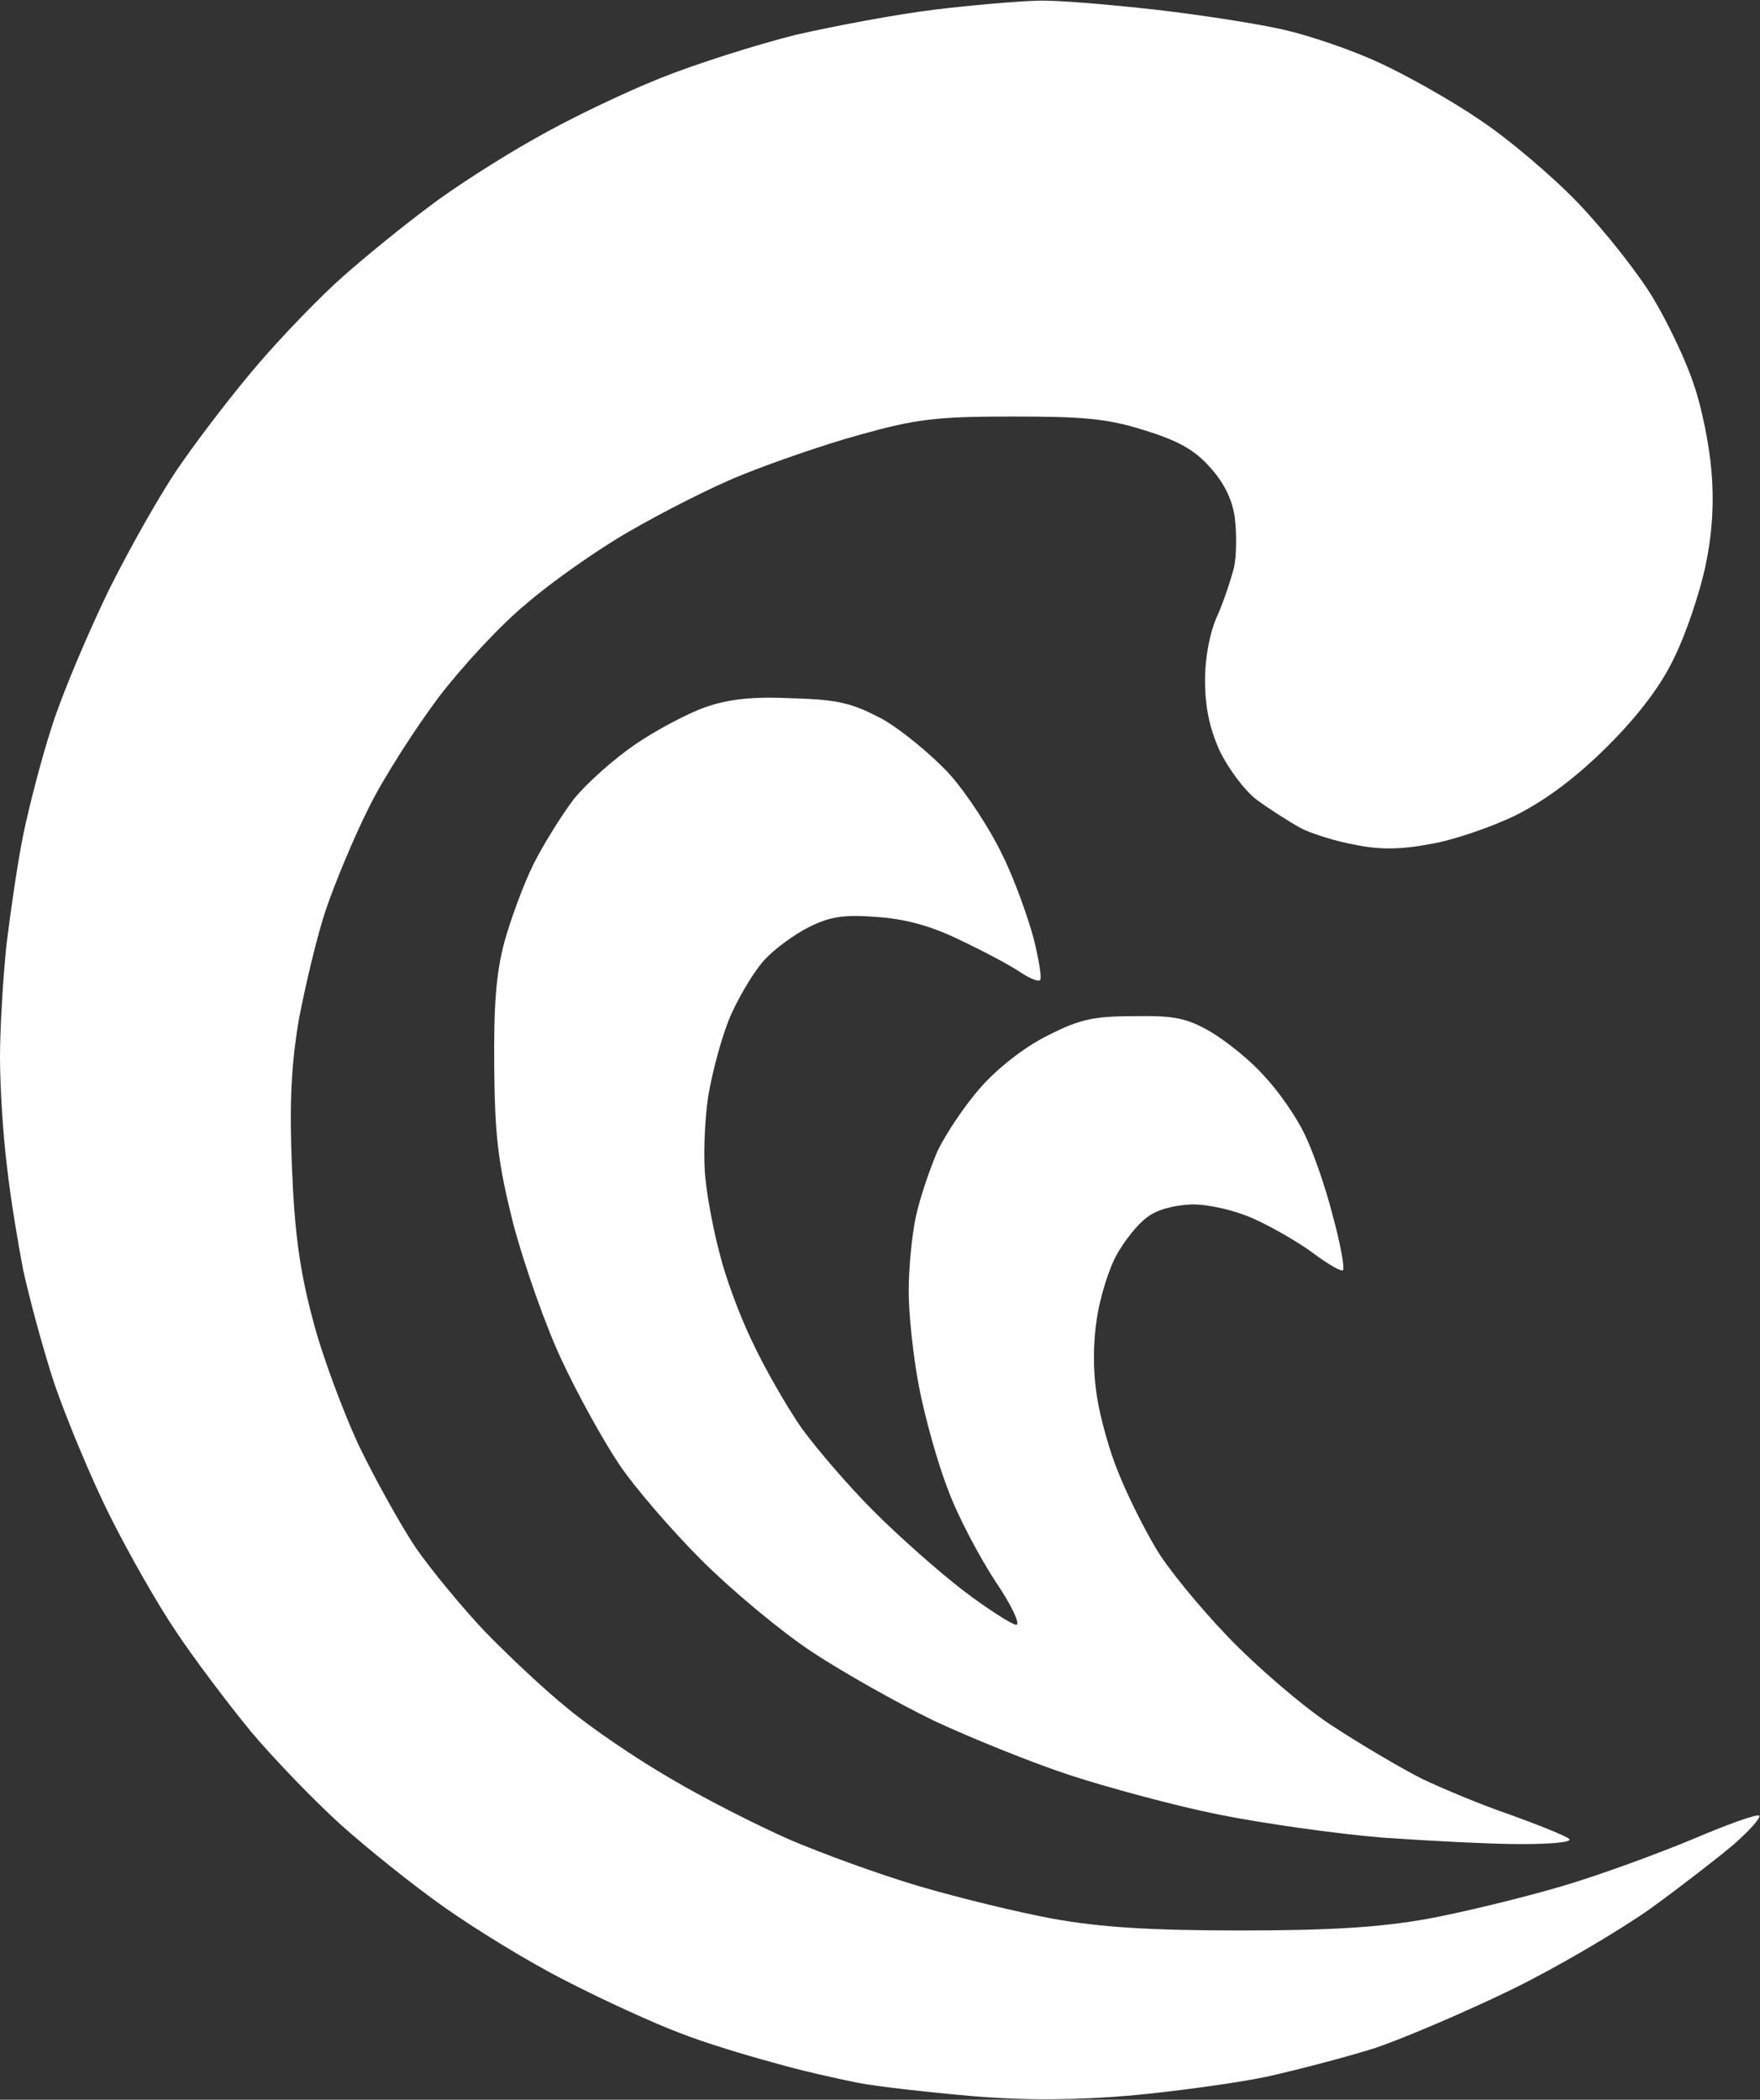 <svg version="1.2" xmlns="http://www.w3.org/2000/svg" viewBox="0 0 1547 1845" width="1547" height="1845">
	<rect x="0" y="0" width="1547" height="1845" fill="#333333" stroke="none"/>
	<title>301269</title>
	<style>
		.s0 { fill: #ffffff } 
	</style>
	<path id="Path 0" fill-rule="evenodd" class="s0" d="m911.9 0.6c17-0.6 63.5 3.4 103.7 7.9 39.6 4.5 90.6 12.5 112.7 17.6 22.7 5.1 60.6 18.1 83.8 28.9 23.3 10.7 62.9 32.8 87.8 49.8 25 16.4 64.6 49.9 87.8 74.2 23.8 25 53.3 62.4 66.3 84.5 13 22 28.9 55.5 35.1 75.3 6.8 19.3 13.6 53.8 15.3 75.9 2.3 28.4 0.6 55-5.6 83.9-5.1 23.2-17 58.9-27.2 79.3-11.4 24.4-31.8 51-57.8 77q-40.2 40.3-79.9 60.7c-21.5 10.7-56 22.6-76.4 26-26.7 5.1-45.4 5.1-66.9 0.6-15.8-2.8-37.9-9.6-47.6-14.7-10.2-5.7-27.1-16.5-37.9-24.4-10.8-7.9-25.5-27.8-32.9-43.1-9-19.8-13-38.5-13-62.3 0-20.9 4.5-43 10.8-56.6 5.6-12.5 11.9-31.8 14.7-42.5 2.3-10.8 2.3-30.6 0.6-44.2q-3.4-23.8-22.1-44.2c-13.6-15.3-28.3-23.2-57.8-32.3-32.3-10.2-53.8-11.9-116.1-11.9-66.3 0-84.4 2.3-133.1 15.9-31.2 8.5-78.2 24.9-104.8 35.7-26.6 10.7-70.8 33.4-99.1 49.8-28.4 16.4-68.6 44.8-90.1 63.5-22.1 18.1-56.1 54.9-76.5 81.6-20.4 27.2-48.1 70.2-61.1 96.3-13.1 26-30.1 66.8-38 90.1-7.9 23.2-18.1 66.8-23.8 96.3-6.8 40.2-8.5 73.1-6.2 130.3 2.3 57.2 6.8 90.6 18.1 133.1 7.9 31.2 26.6 81 40.2 110.5 14.2 29.5 36.8 70.3 50.4 90.7 14.2 20.4 41.4 53.2 60.7 73.6 19.8 20.4 52.1 51 72.5 67.4 20.3 17 61.1 44.8 90.6 61.8 29.4 17.5 76.4 41.3 104.8 53.8 27.7 11.9 78.7 30.6 113.3 40.8 34.5 10.2 87.7 23.2 118.9 28.9 41.4 7.4 85 10.2 164.3 10.2 79.3 0 122.9-2.8 164.2-10.2 31.2-5.7 84.4-18.7 119-28.9 34.5-10.2 86.6-29.5 116.1-41.9 29.4-12.5 54.9-21.6 56.6-19.9 1.7 1.7-8.5 13.1-22.6 25.5-14.2 11.9-47 37.4-73.7 56.7-26.6 18.7-81 51-121.7 70.8-40.8 19.8-94.1 42.5-119 51-24.9 7.9-68.5 19.3-96.3 25.5-27.7 5.7-81.5 13-118.9 16.4-47 4-90.1 4.6-138.8 0.6-39.1-3.4-85-8.5-102-11.9-16.9-3.4-50.4-10.8-73.6-17.6-23.2-6.2-60.6-17.5-82.1-26-21.5-8-66.3-28.4-99.1-45.3-32.9-16.5-81.6-46.5-108.8-65.8-27.2-19.2-67.4-51.5-90.1-71.9-22.6-20.4-58.3-57.2-79.3-82.2-20.4-24.9-50.4-64.6-65.7-87.8-15.8-23.2-41.9-69.1-58.3-102-16.4-32.8-38-85-48.7-116.1-10.2-31.2-22.1-75.9-27.2-99.2-4.5-23.2-11.3-64-14.2-90.6-3.4-26.6-6.2-69.7-6.2-96.3 0-26.7 2.8-71.4 5.7-99.2 3.4-27.7 9.6-71.4 14.7-96.3 5.1-24.9 16.4-68.6 25.5-96.3 9-28.3 31.7-81.6 49.8-119 18.7-37.4 47-87.8 64-111.6 16.5-23.8 47-63.5 68-87.8 21-24.4 53.8-58.4 73.6-75.9 19.9-17.6 53.3-44.8 75.4-61.2 21.5-16.5 64-43.7 93.4-60.1 29.5-17 79.3-40.8 110.5-53.2 31.1-12.5 84.9-29.5 118.9-38 34.6-7.9 89-18.1 121.8-22.1 32.9-4 73.6-7.4 90.6-7.9zm-215.2 613c40.8 1.1 52.7 4.5 78.7 18.1 17 9.7 43.1 31.2 58.9 48.2 15.3 17 36.3 49.3 46.5 70.8 10.8 21.5 22.6 55 27.7 73.7 4.6 18.6 7.4 35.1 5.7 36.8-1.7 1.7-9.6-1.7-18.1-7.4-8.5-5.7-31.7-18.1-52.1-27.7-25.5-12.5-48.2-18.7-73.7-20.4-29.4-2.3-41.3 0-59.4 9-12.5 6.3-29.5 18.7-38 27.8-8.5 8.5-21.5 30-29.4 47-8 17-17 50.4-21 73.7-3.4 23.2-4.5 56.6-2.3 73.6 1.7 17 7.4 46.5 12.5 65.2 4.5 18.7 17 53.2 28.3 76.5 10.8 23.2 30.6 57.7 43.6 76.4 13.6 18.7 41.9 51.6 63.5 73.1 21.5 21.6 56.6 52.7 78.7 69.7 21.5 16.4 43.1 30 46.4 30 4 0-3.9-17-18.1-37.9-14.1-21.5-33.4-57.8-41.9-81-9.1-23.3-20.4-64.1-25.5-90.7-5.1-26.6-9-64-9-83.3 0-19.8 2.8-49.3 6.2-65.1 3.4-16.5 12.4-42.5 19.2-58.4 7.4-15.3 24.4-40.8 38.6-56.6 14.7-16.5 38.5-35.2 58.3-44.8 27.8-14.2 40.2-17 75.9-17 35.7-0.6 46.5 1.7 68 14.2 14.1 8.5 35.1 25.5 46.4 38.5 11.9 12.5 27.8 35.1 35.1 50.4 7.4 14.8 18.7 47 25 72 6.8 24.9 10.7 46.4 9 48.1-1.1 1.7-13-5.1-26.6-15.3-13-9.6-36.8-23.2-52.1-30-16.4-7.4-39.1-12.5-53.8-12.5-15.9 0.6-31.2 4.6-39.7 11.4-7.9 5.6-19.8 20.4-26.6 32.8-6.8 11.9-14.7 37.4-17.5 56.1-3.4 21.6-3.4 46.5 0 68 2.8 18.7 11.3 49.3 19.2 68 7.4 18.7 22.1 48.2 32.3 65.2 9.6 17 38.5 52.1 63.4 78.1 25 26.1 65.7 61.2 90.7 77.7 24.9 16.4 60.6 37.4 79.3 47 18.7 9 54.3 23.8 79.3 32.3 24.9 9 47.5 18.1 50.9 20.9 3.4 2.9-15.3 4.6-42.4 4.6-26.7 0-81.6-2.9-121.8-5.7-40.8-3.4-105.4-12.5-144.5-20.4-39-7.9-97.4-23.8-130.2-34.5-32.9-10.8-86.1-32.3-119-47.6-32.8-15.9-81-43.1-107.6-60.7-26.6-17.5-70.2-53.8-96.9-80.4-26.6-26.6-59.4-64.6-73-85-13.6-20.4-36.3-61.2-49.9-90.6-14.1-29.5-32.8-83.3-42.5-119-13.6-54.4-16.4-77.1-17-138.8-0.5-55 1.7-83.3 9.1-110.5 5.7-20.4 17-51 25.5-68 8.5-17 24.4-42.5 35.1-56.7 11.3-14.1 35.7-35.7 53.8-48.1 18.2-12.5 45.9-27.2 61.8-32.9 20.9-7.3 41.9-9.6 77-7.9z"/>
</svg>